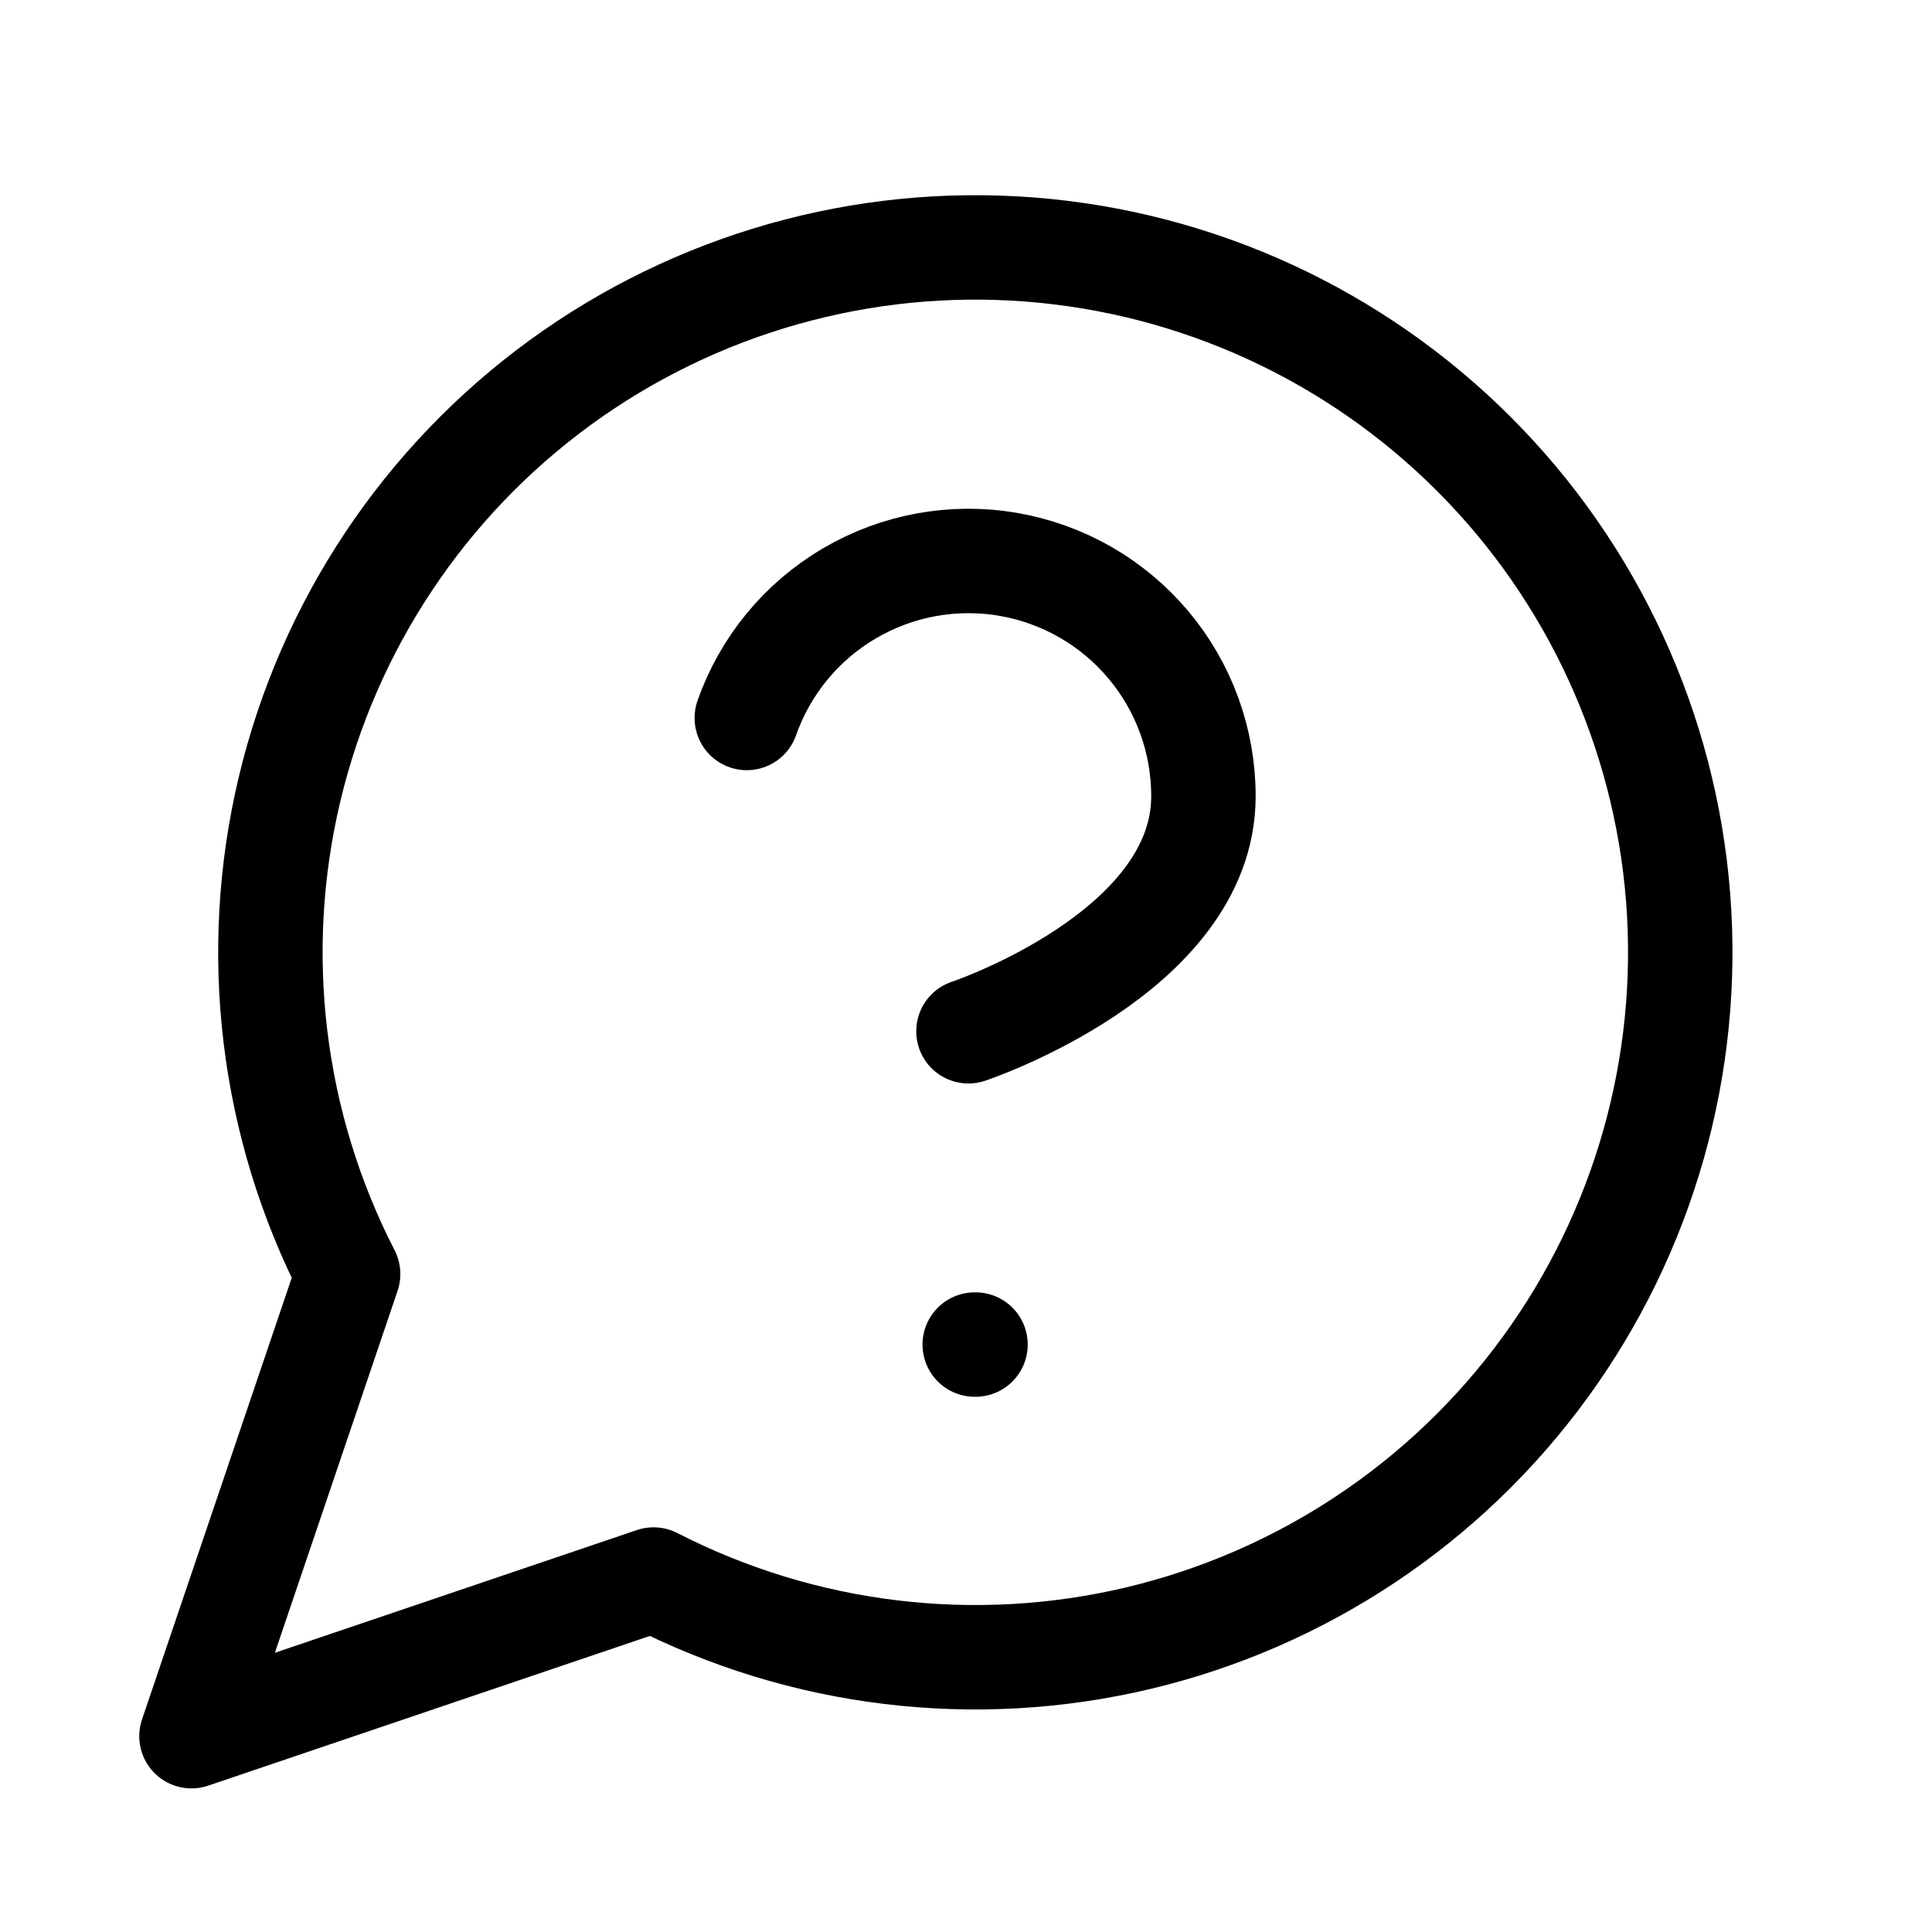 <svg width="37" height="37" viewBox="0 0 37 37" fill="none" xmlns="http://www.w3.org/2000/svg">
<path d="M12.517 30.25C15.38 31.719 18.673 32.116 21.803 31.372C24.933 30.627 27.695 28.789 29.589 26.188C31.484 23.588 32.388 20.396 32.138 17.188C31.887 13.98 30.5 10.967 28.224 8.692C25.949 6.417 22.936 5.029 19.728 4.779C16.521 4.529 13.329 5.433 10.728 7.327C8.128 9.222 6.29 11.983 5.545 15.114C4.8 18.244 5.198 21.537 6.667 24.4L3.667 33.25L12.517 30.25Z" stroke="black" stroke-width="2" stroke-linecap="round" stroke-linejoin="round"/>
<path d="M14.302 13.75C14.654 12.747 15.35 11.902 16.267 11.364C17.183 10.825 18.26 10.628 19.307 10.808C20.355 10.988 21.305 11.532 21.989 12.345C22.674 13.158 23.048 14.187 23.047 15.25C23.047 18.25 18.547 19.75 18.547 19.75" stroke="black" stroke-width="2" stroke-linecap="round" stroke-linejoin="round"/>
<path d="M18.667 25.75H18.682" stroke="black" stroke-width="2" stroke-linecap="round" stroke-linejoin="round"/>
</svg>
